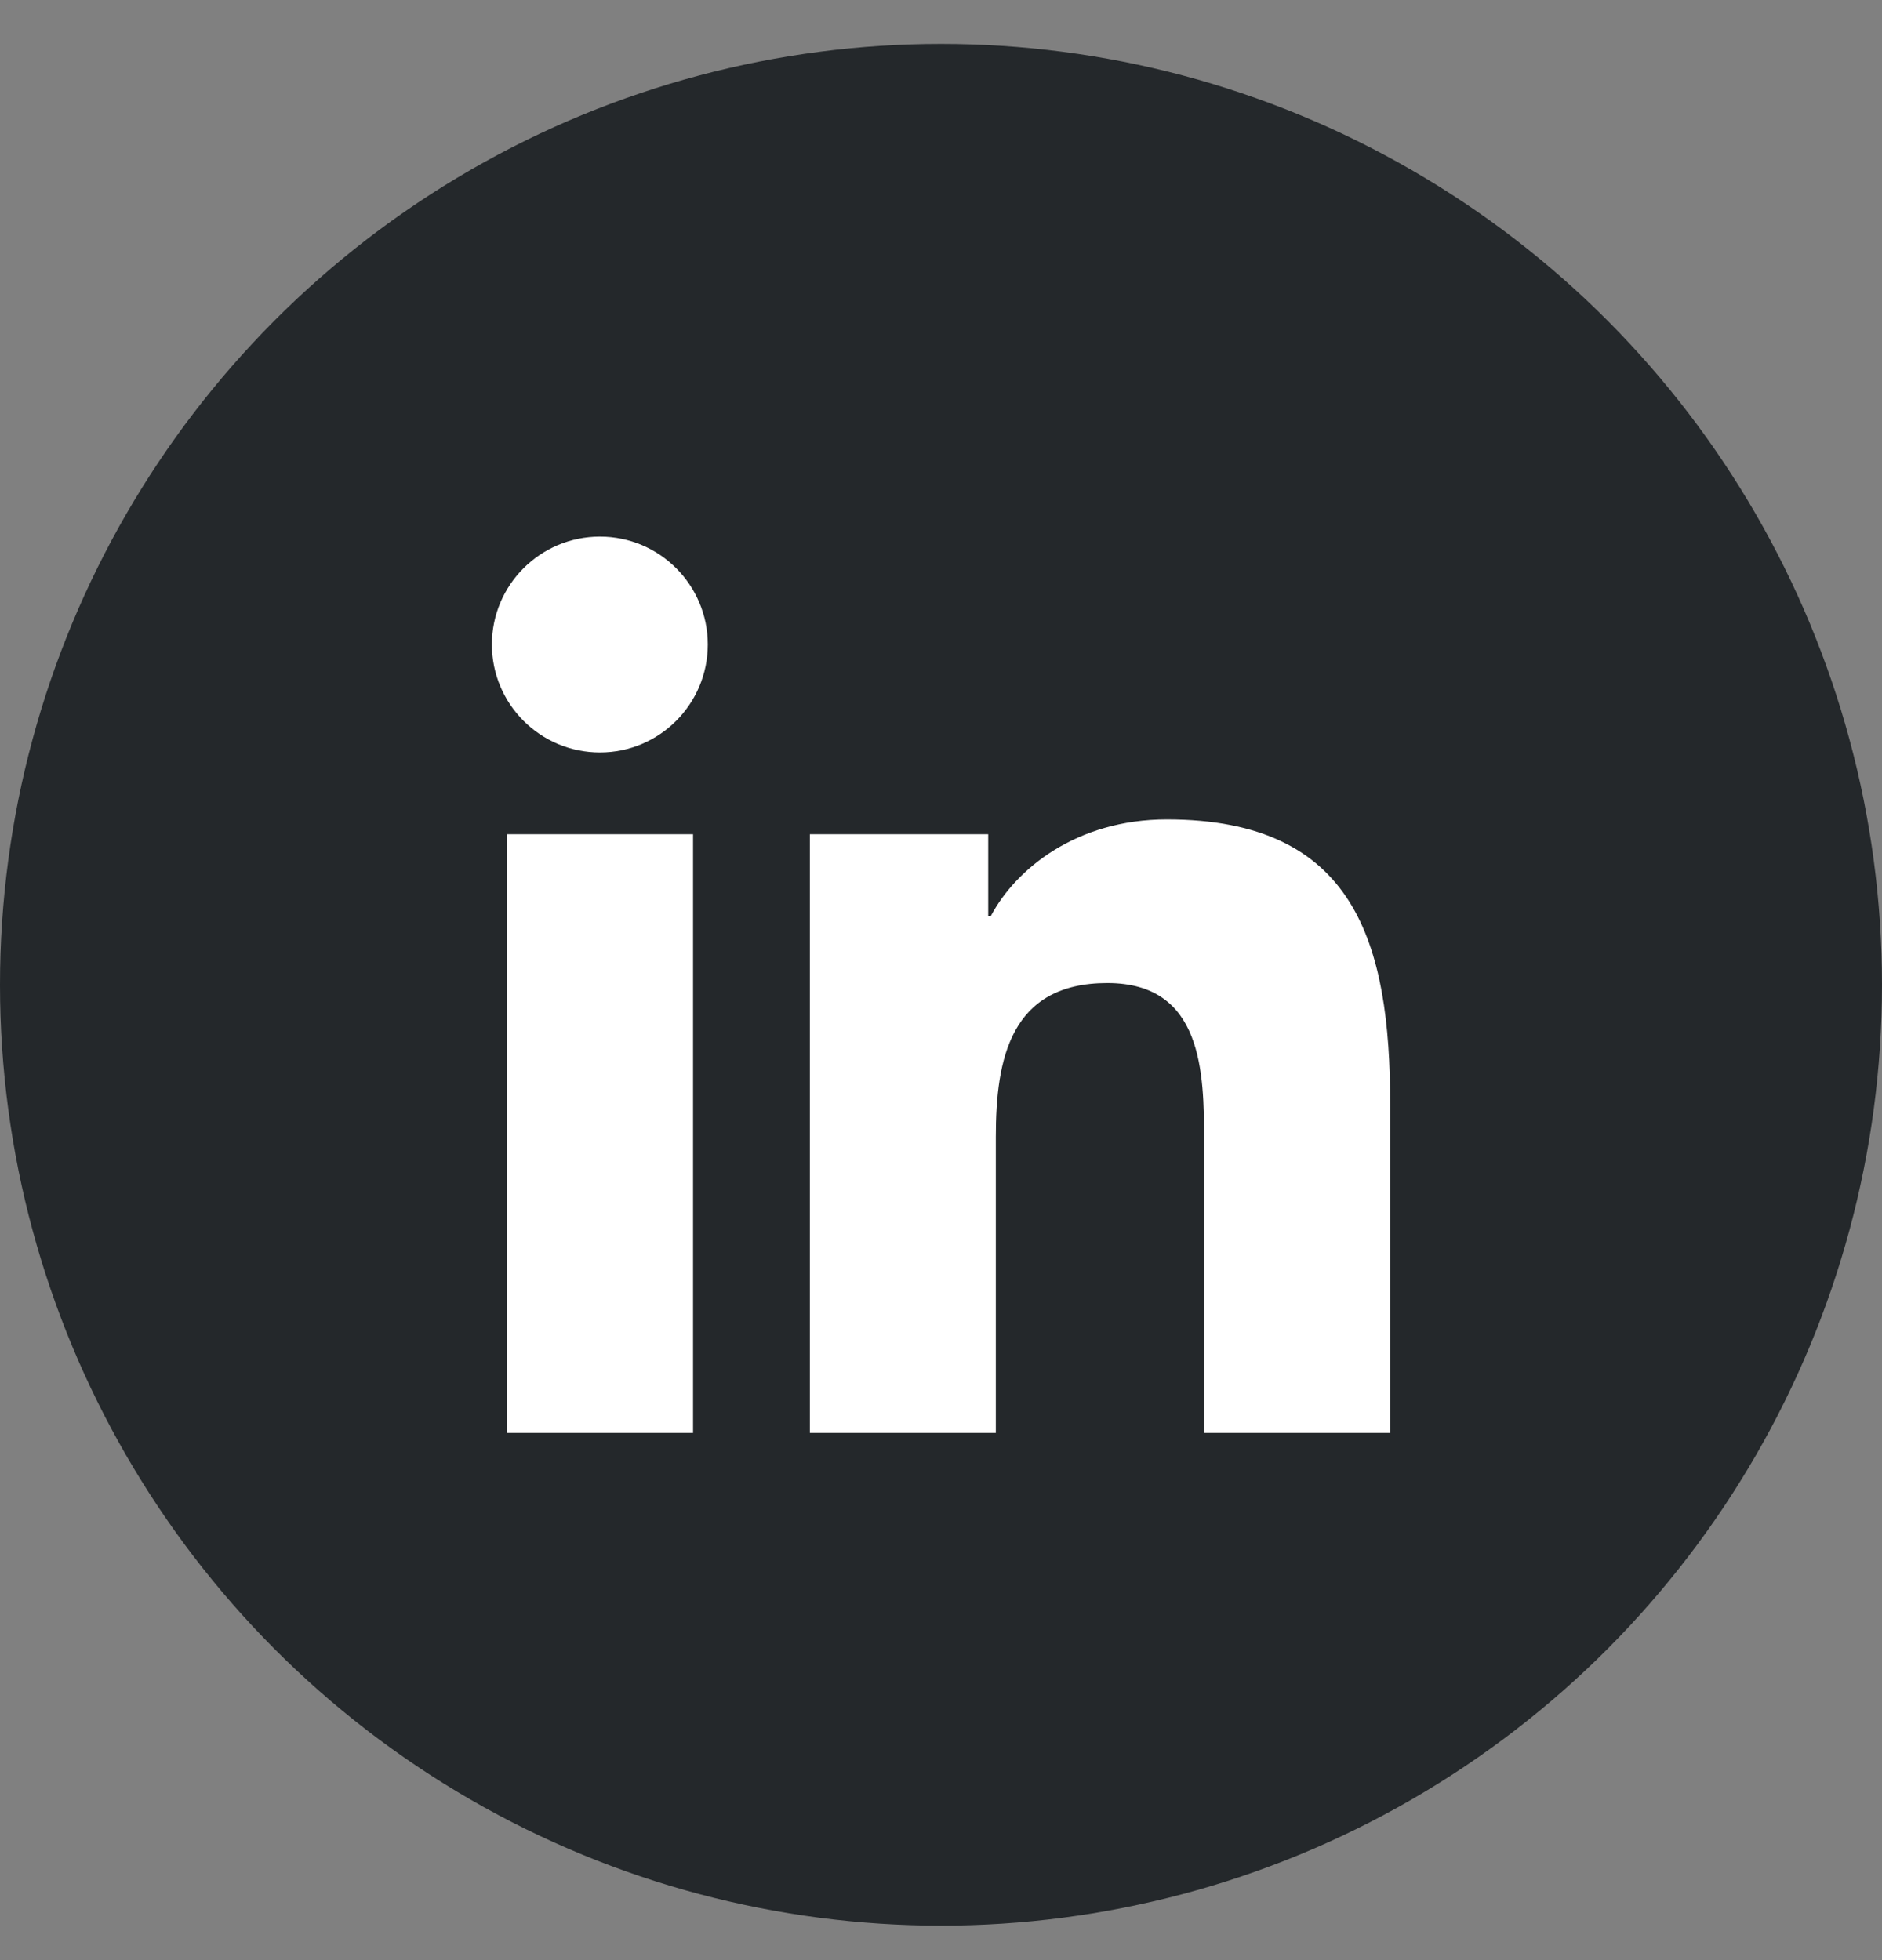 <svg width="24" height="25" viewBox="0 0 24 25" fill="none" xmlns="http://www.w3.org/2000/svg">
<rect x="0" y="0" width="24" height="25" fill="#808080" stroke="none"/>
<circle cx="12" cy="12.56" r="12" fill="#24282B"/>
<path fill-rule="evenodd" clip-rule="evenodd" d="M17.728 18.276H15.355V14.562C15.355 13.677 15.339 12.538 14.121 12.538C12.887 12.538 12.699 13.503 12.699 14.499V18.276H10.328V10.64H12.602V11.684H12.635C12.952 11.084 13.726 10.451 14.88 10.451C17.284 10.451 17.728 12.031 17.728 14.088V18.276ZM7.651 9.597C6.889 9.597 6.273 8.98 6.273 8.22C6.273 7.461 6.889 6.844 7.651 6.844C8.41 6.844 9.026 7.461 9.026 8.22C9.026 8.98 8.41 9.597 7.651 9.597ZM6.462 18.276H8.838V10.64H6.462V18.276Z" fill="white"/>
</svg>
